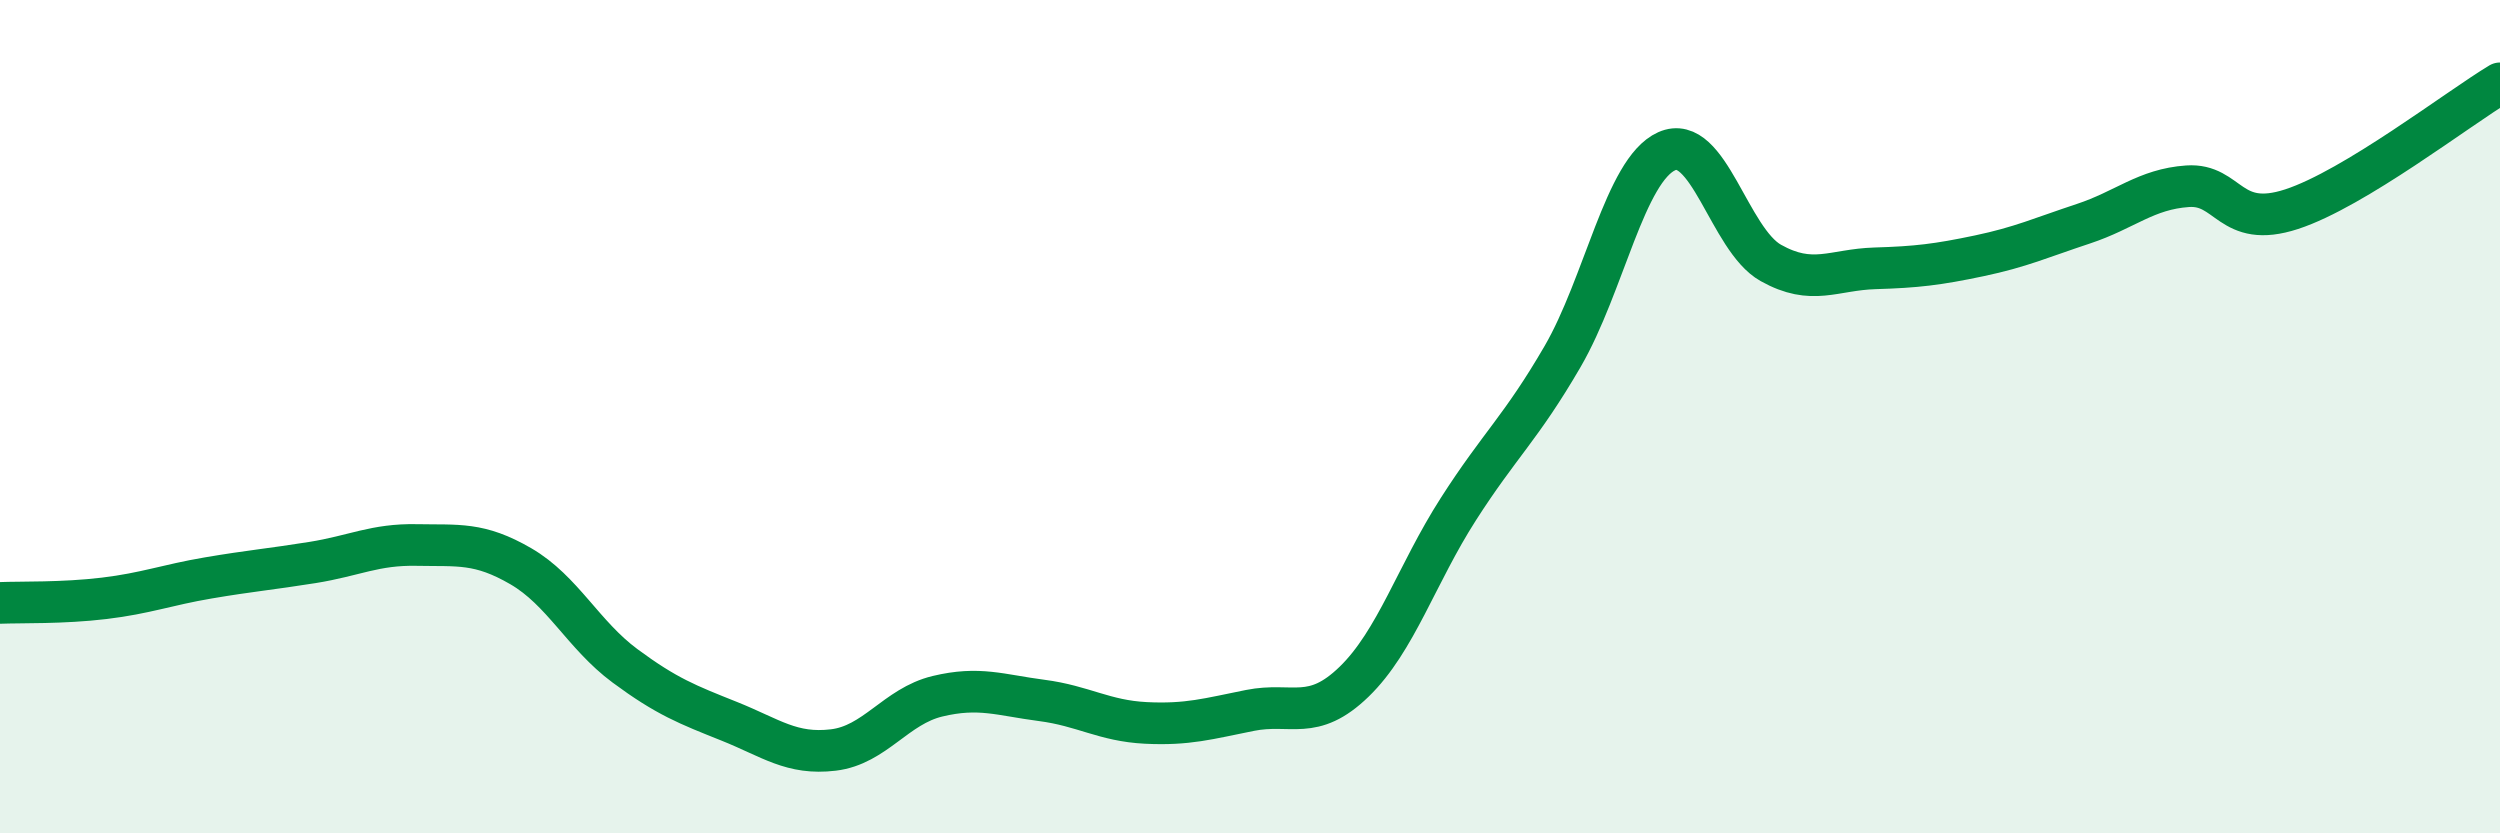 
    <svg width="60" height="20" viewBox="0 0 60 20" xmlns="http://www.w3.org/2000/svg">
      <path
        d="M 0,14.47 C 0.5,14.45 1.5,14.48 2.5,14.36 C 3.5,14.24 4,14.04 5,13.87 C 6,13.7 6.5,13.66 7.5,13.5 C 8.5,13.34 9,13.06 10,13.08 C 11,13.1 11.5,13.01 12.5,13.59 C 13.5,14.17 14,15.24 15,15.98 C 16,16.72 16.5,16.91 17.5,17.31 C 18.5,17.71 19,18.12 20,18 C 21,17.88 21.5,16.95 22.5,16.71 C 23.5,16.47 24,16.68 25,16.81 C 26,16.94 26.5,17.3 27.5,17.35 C 28.5,17.4 29,17.25 30,17.05 C 31,16.85 31.5,17.33 32.5,16.36 C 33.5,15.39 34,13.78 35,12.22 C 36,10.66 36.5,10.28 37.5,8.56 C 38.5,6.84 39,4.08 40,3.63 C 41,3.18 41.5,5.75 42.5,6.31 C 43.5,6.87 44,6.47 45,6.44 C 46,6.41 46.5,6.35 47.5,6.14 C 48.5,5.93 49,5.7 50,5.37 C 51,5.04 51.5,4.54 52.5,4.47 C 53.5,4.4 53.5,5.51 55,5.02 C 56.5,4.53 59,2.6 60,2L60 20L0 20Z"
        fill="#008740"
        opacity="0.1"
        stroke-linecap="round"
        stroke-linejoin="round"
      />
      <path
        d="M 0,14.47 C 0.5,14.45 1.5,14.48 2.5,14.36 C 3.5,14.24 4,14.04 5,13.87 C 6,13.7 6.5,13.66 7.5,13.5 C 8.5,13.34 9,13.06 10,13.08 C 11,13.1 11.5,13.01 12.5,13.59 C 13.5,14.17 14,15.24 15,15.98 C 16,16.72 16.5,16.91 17.5,17.31 C 18.5,17.71 19,18.12 20,18 C 21,17.88 21.5,16.95 22.5,16.71 C 23.5,16.47 24,16.68 25,16.81 C 26,16.94 26.5,17.3 27.5,17.35 C 28.5,17.4 29,17.25 30,17.05 C 31,16.85 31.5,17.33 32.5,16.36 C 33.5,15.39 34,13.78 35,12.22 C 36,10.66 36.5,10.28 37.5,8.56 C 38.5,6.84 39,4.08 40,3.63 C 41,3.18 41.5,5.75 42.5,6.31 C 43.5,6.87 44,6.47 45,6.44 C 46,6.41 46.5,6.35 47.5,6.14 C 48.5,5.93 49,5.7 50,5.37 C 51,5.04 51.5,4.54 52.5,4.47 C 53.5,4.4 53.5,5.51 55,5.02 C 56.5,4.53 59,2.6 60,2"
        stroke="#008740"
        stroke-width="1"
        fill="none"
        stroke-linecap="round"
        stroke-linejoin="round"
      />
    </svg>
  